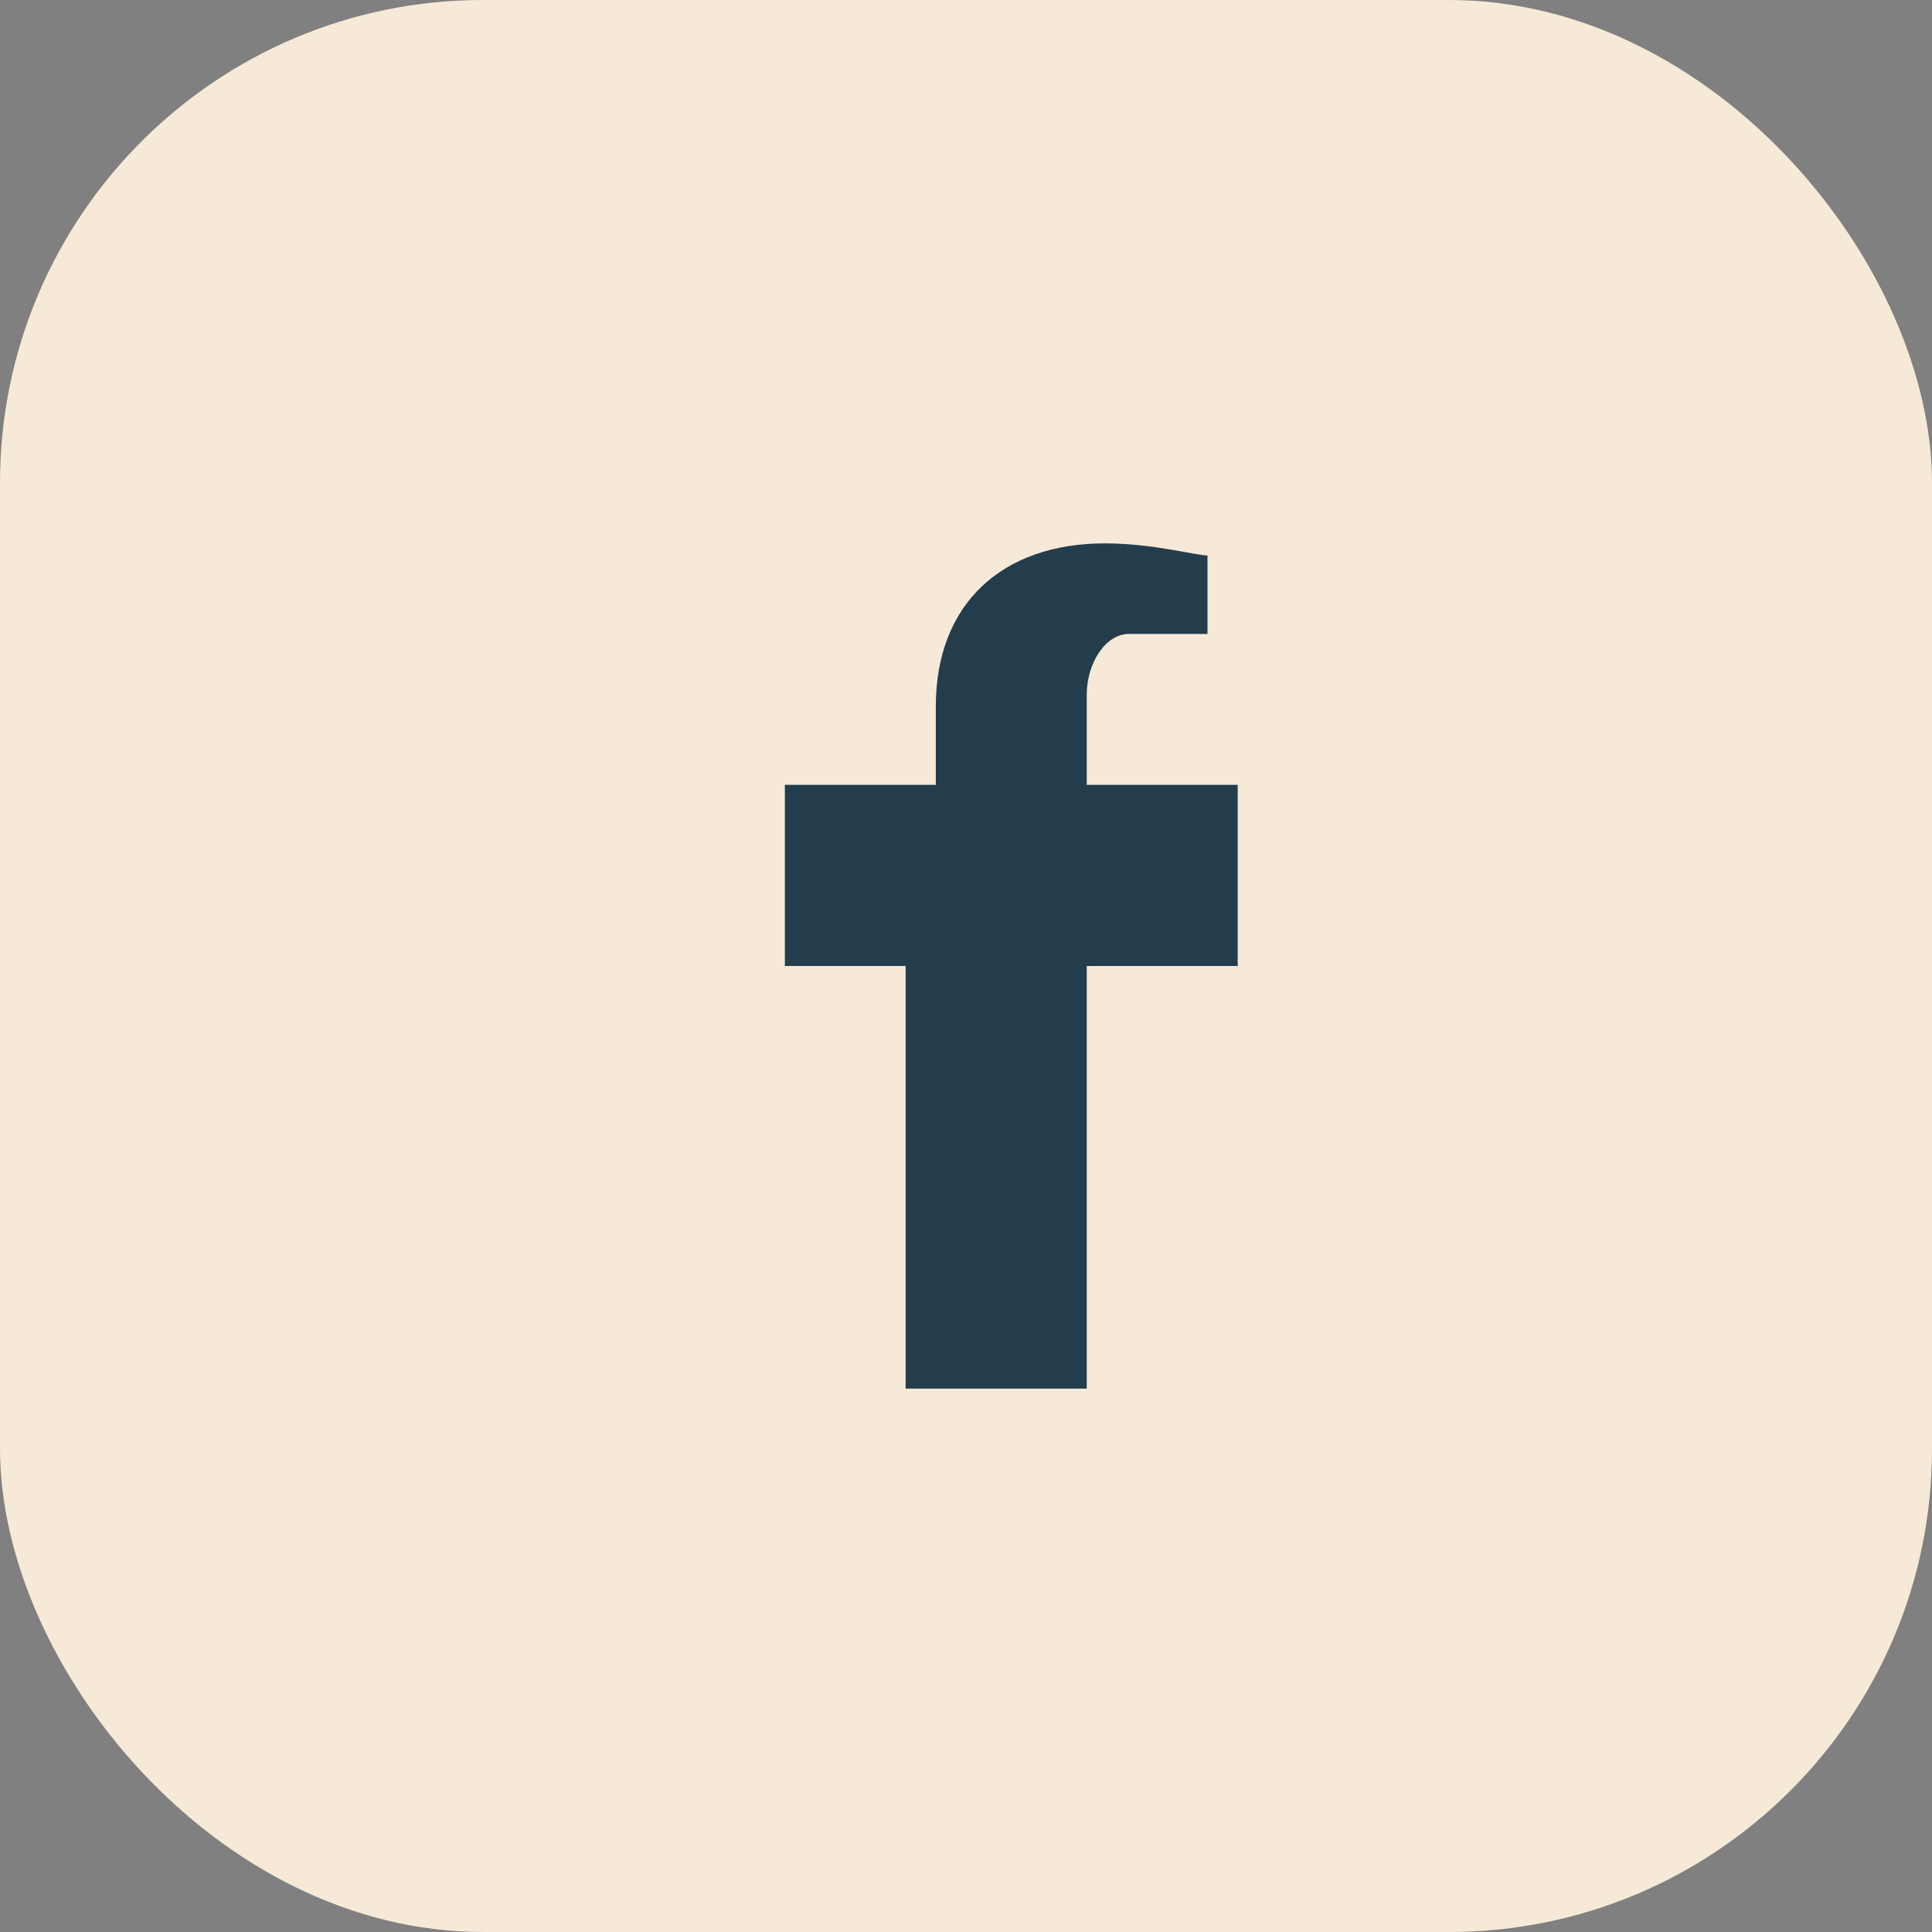 <?xml version="1.0" encoding="UTF-8"?>
<svg xmlns="http://www.w3.org/2000/svg" width="32" height="32" viewBox="0 0 32 32"><rect x="0" y="0" width="32" height="32" fill="#808080" stroke="none"/><rect width="32" height="32" rx="8" fill="#F6E9D7"/><path d="M18 16h2.5v-3H18v-1.5c0-.5.3-1 .7-1H20V9.2c-.2 0-.9-.2-1.7-.2-1.7 0-2.8 1-2.8 2.7V13H13v3h2v7h3v-7z" fill="#233D4D"/></svg>